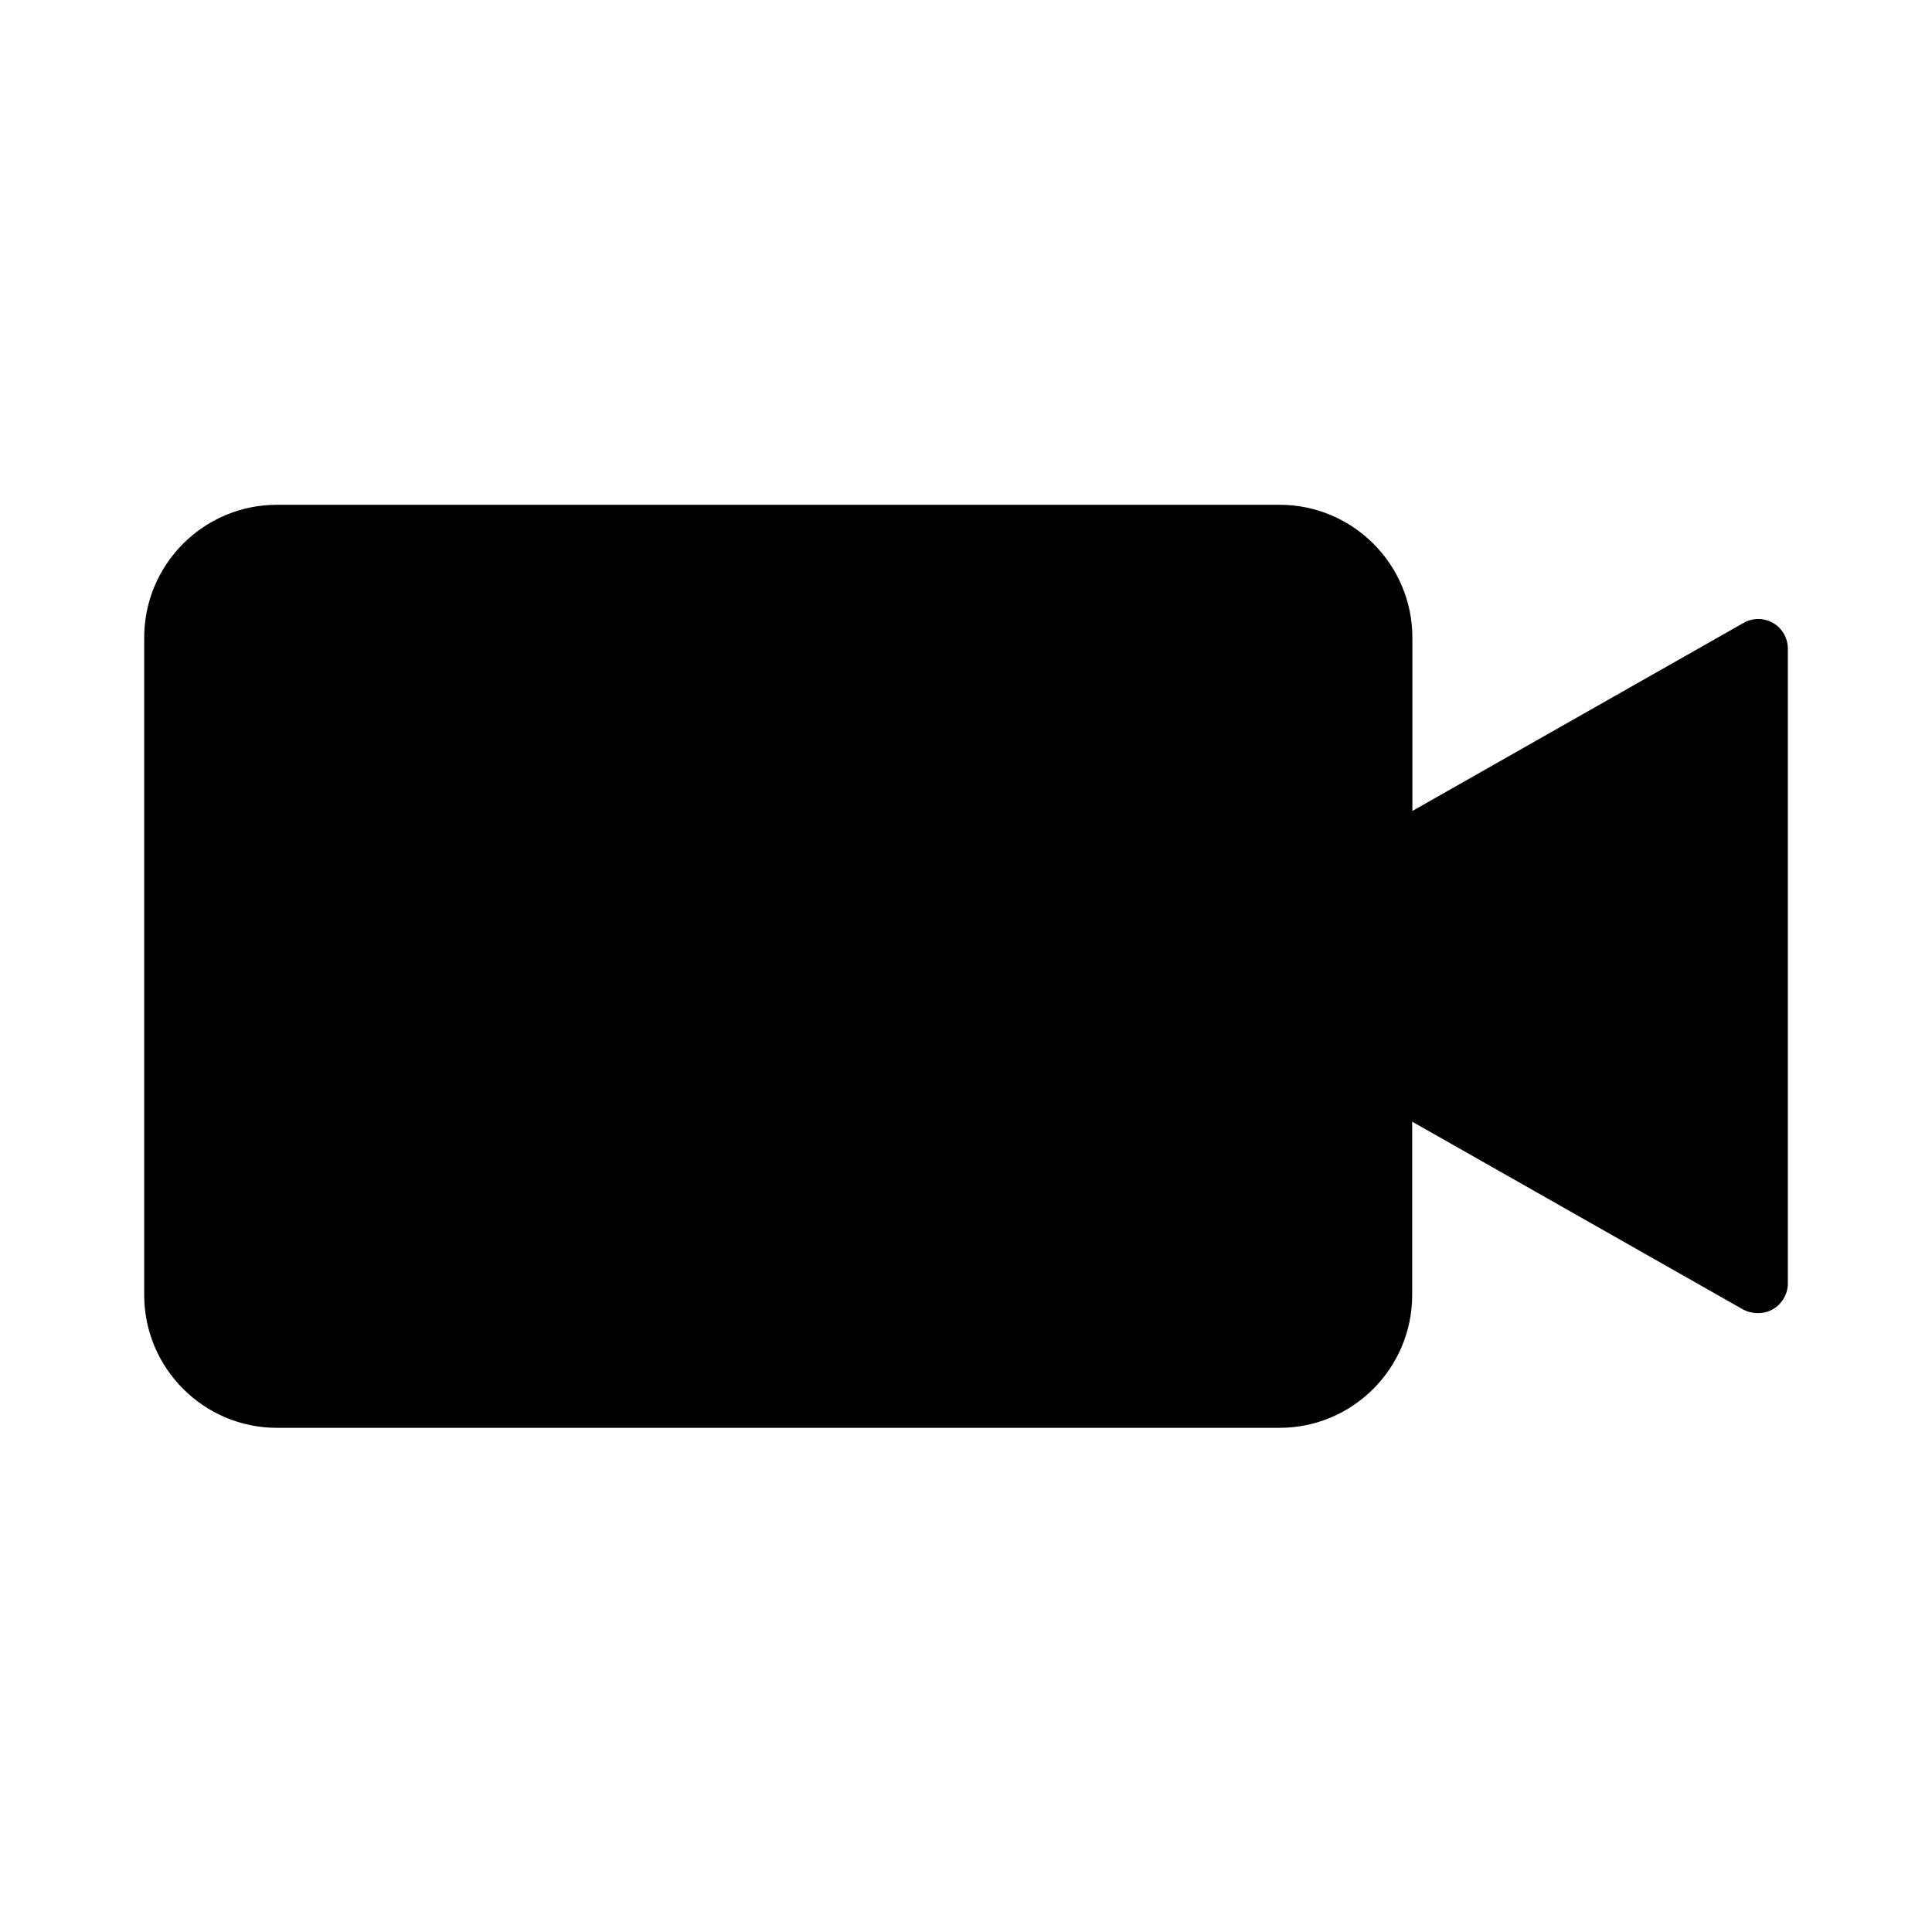 <?xml version="1.0" encoding="UTF-8"?>
<!-- Uploaded to: ICON Repo, www.svgrepo.com, Generator: ICON Repo Mixer Tools -->
<svg fill="#000000" width="800px" height="800px" version="1.1" viewBox="144 144 512 512" xmlns="http://www.w3.org/2000/svg">
 <path d="m613.86 490.95c2.414-1.418 3.938-4.039 3.938-6.824v-168.25c0-2.781-1.523-5.406-3.883-6.769-2.414-1.418-5.406-1.418-7.82-0.051l-87.801 49.855v-45.922c0-19.418-15.797-35.215-35.16-35.215l-265.76 0.004c-19.418 0-35.16 15.797-35.16 35.215v174.18c0 19.418 15.797 35.215 35.16 35.215h265.71c19.418 0 35.16-15.797 35.16-35.215v-45.922l87.746 49.805c2.418 1.258 5.566 1.258 7.875-0.109z"/>
</svg>